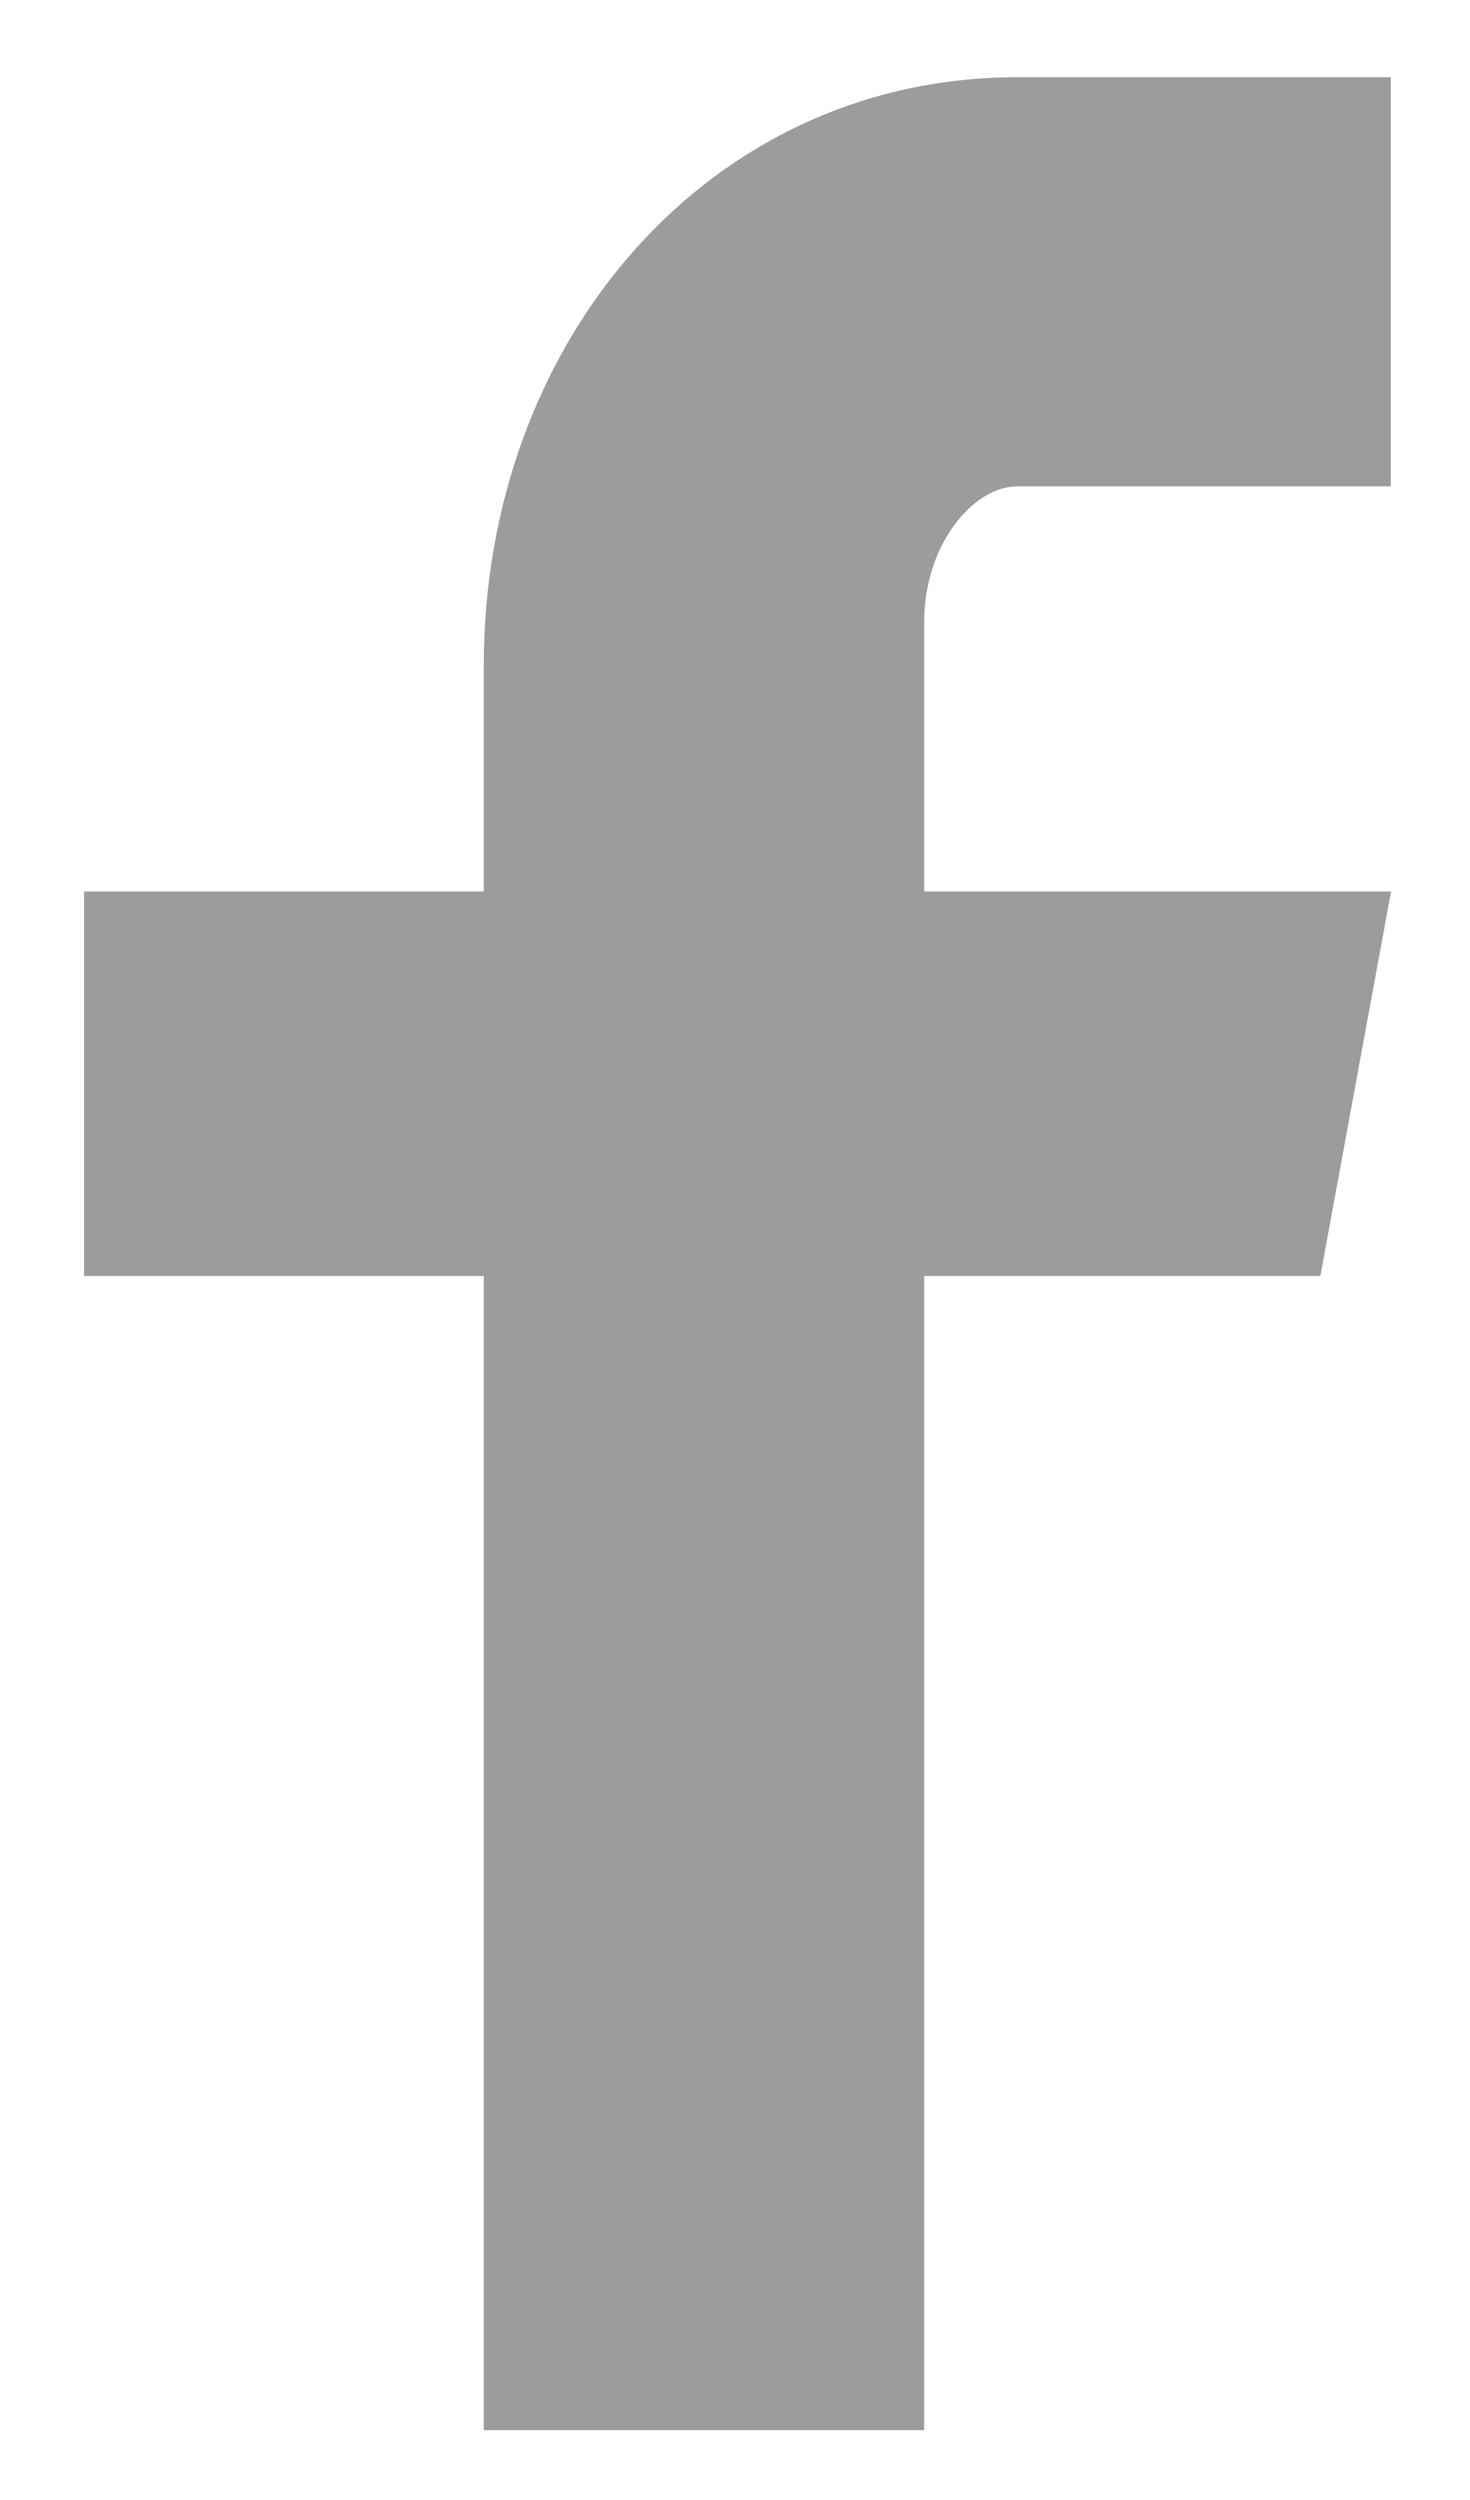 <svg width="10" height="17" viewBox="0 0 10 17" fill="none" xmlns="http://www.w3.org/2000/svg">
<path fill-rule="evenodd" clip-rule="evenodd" d="M9.461 3.307H6.922C6.621 3.307 6.287 3.703 6.287 4.229V6.062H9.463L8.982 8.677H6.287V16.525H3.291V8.677H0.572V6.062H3.291V4.525C3.291 2.318 4.821 0.525 6.922 0.525H9.461V3.307Z" fill="#9C9C9C"/>
</svg>
